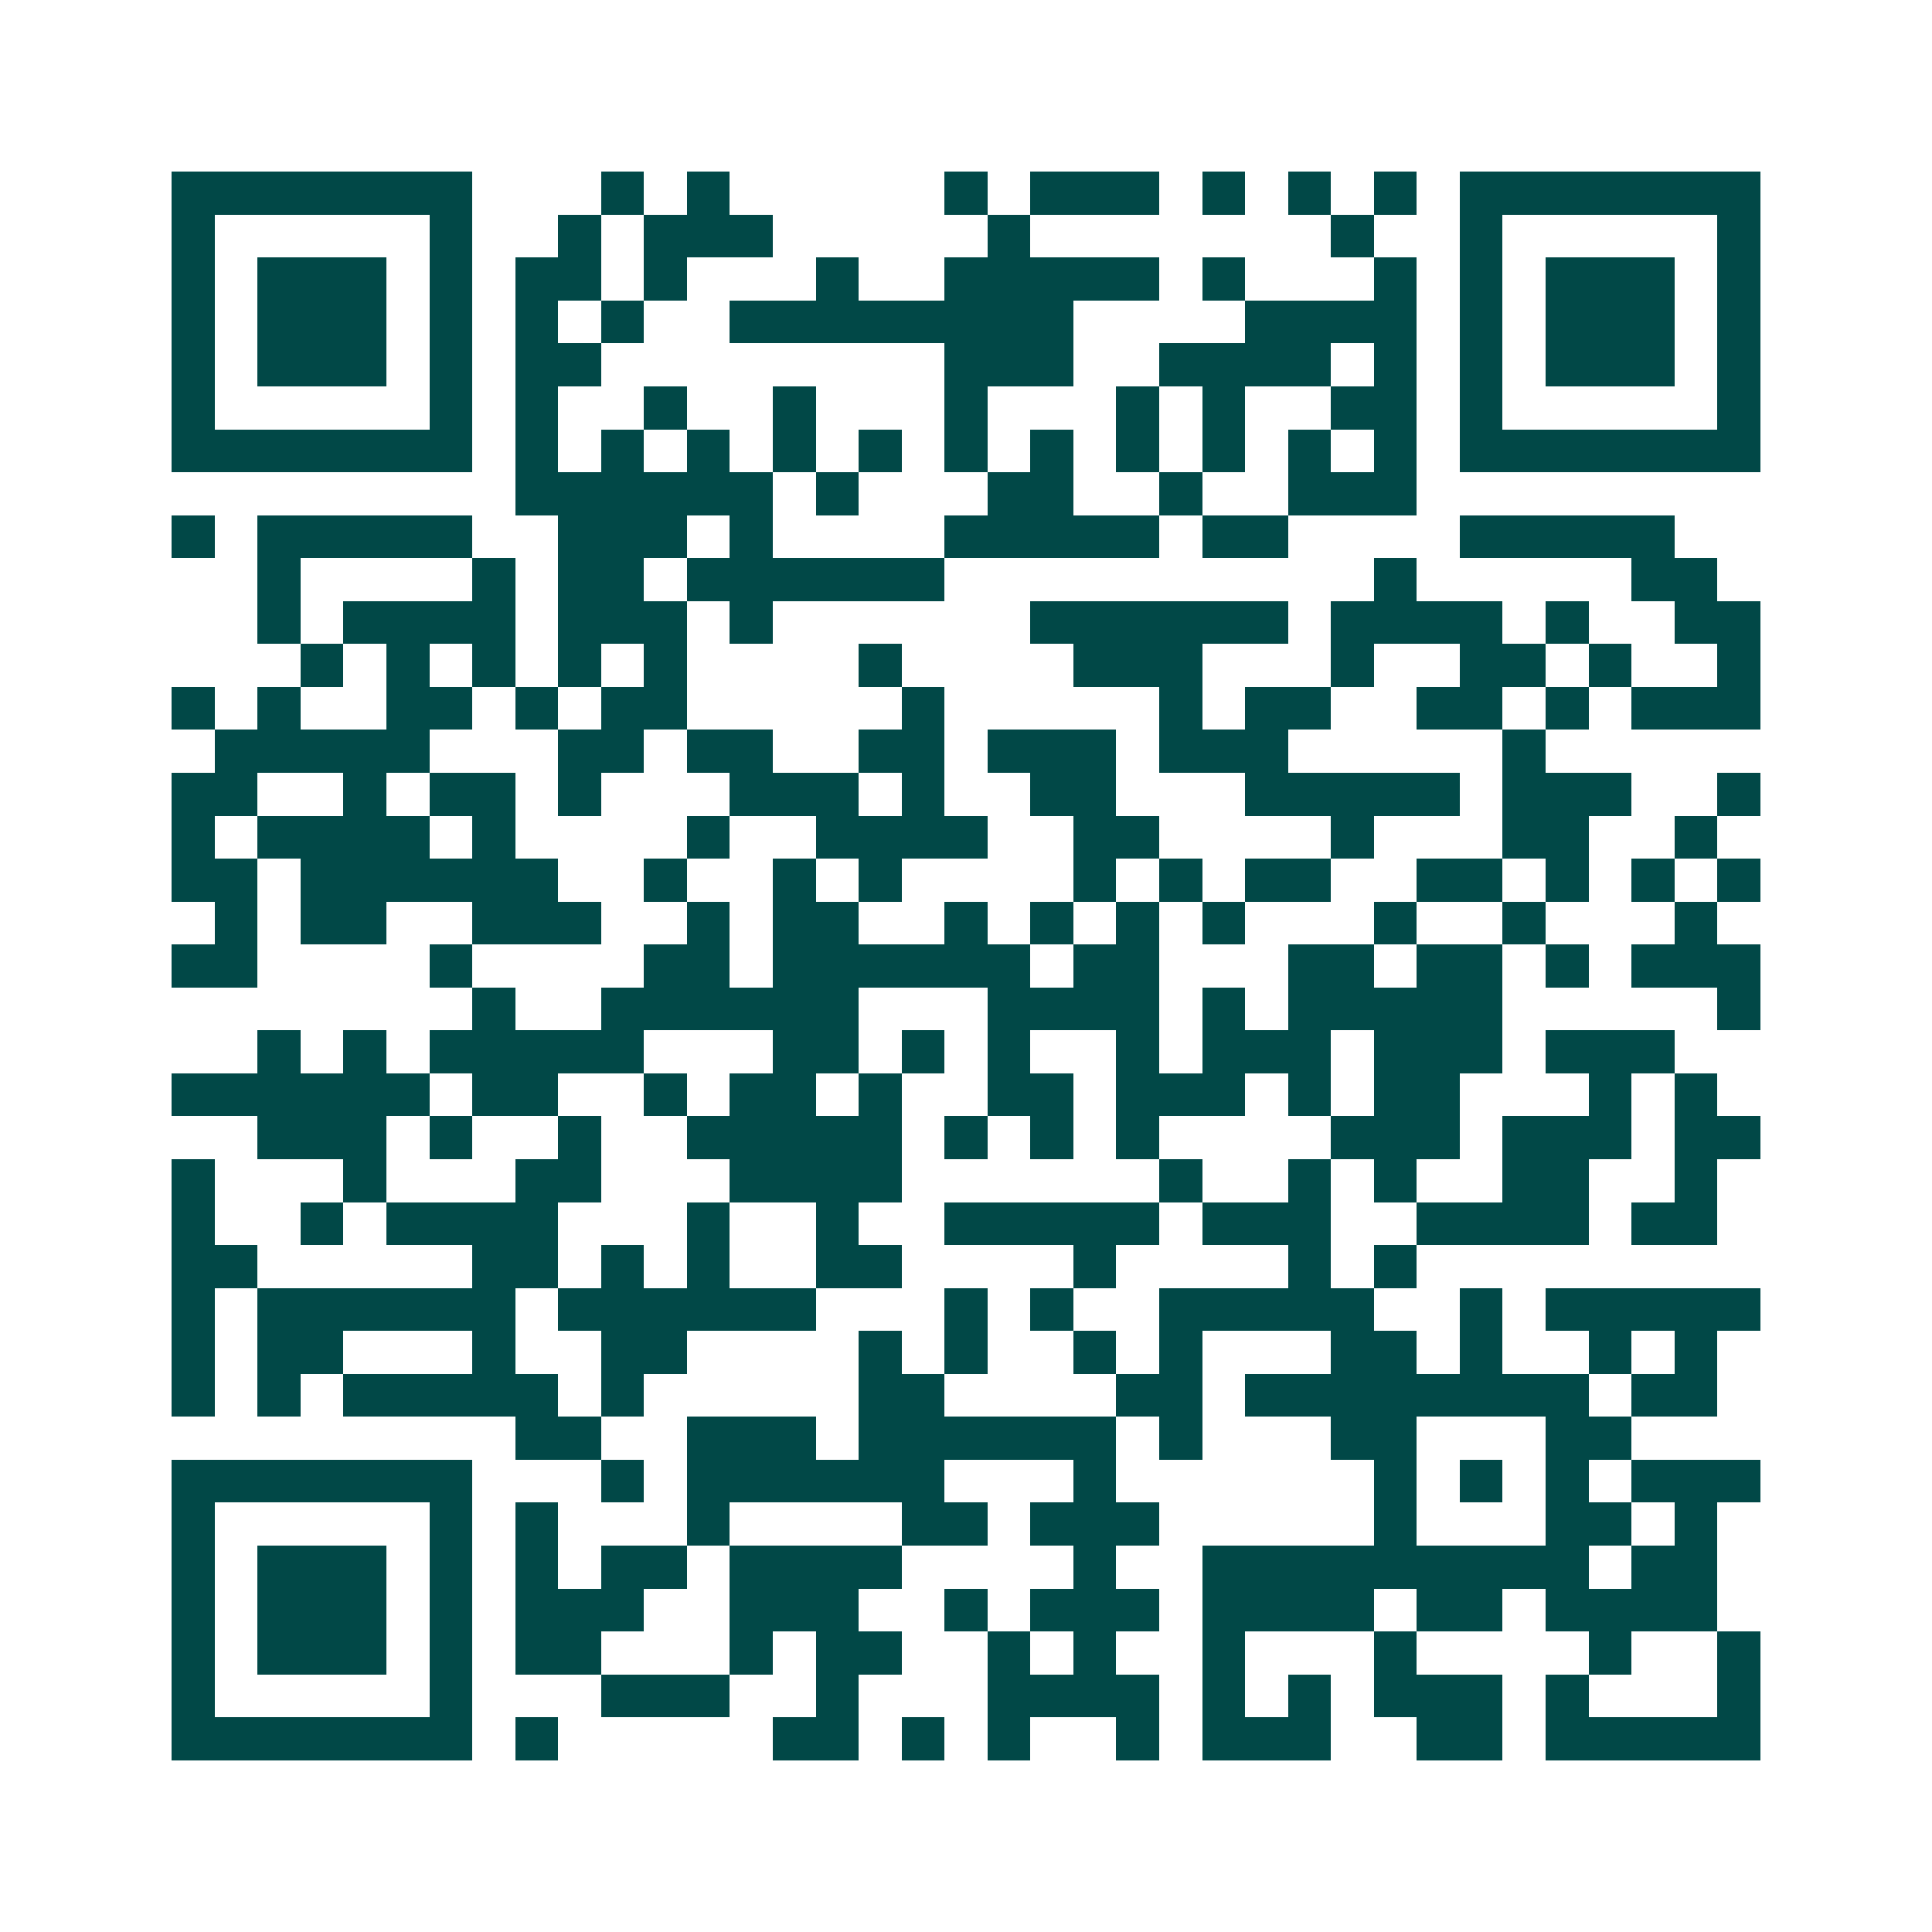 <svg xmlns="http://www.w3.org/2000/svg" width="200" height="200" viewBox="0 0 45 45" shape-rendering="crispEdges"><path fill="#ffffff" d="M0 0h45v45H0z"/><path stroke="#014847" d="M4 4.5h7m3 0h1m1 0h1m5 0h1m1 0h3m1 0h1m1 0h1m1 0h1m1 0h7M4 5.5h1m5 0h1m2 0h1m1 0h3m5 0h1m7 0h1m2 0h1m5 0h1M4 6.5h1m1 0h3m1 0h1m1 0h2m1 0h1m3 0h1m2 0h5m1 0h1m3 0h1m1 0h1m1 0h3m1 0h1M4 7.5h1m1 0h3m1 0h1m1 0h1m1 0h1m2 0h8m4 0h4m1 0h1m1 0h3m1 0h1M4 8.5h1m1 0h3m1 0h1m1 0h2m8 0h3m2 0h4m1 0h1m1 0h1m1 0h3m1 0h1M4 9.5h1m5 0h1m1 0h1m2 0h1m2 0h1m3 0h1m3 0h1m1 0h1m2 0h2m1 0h1m5 0h1M4 10.5h7m1 0h1m1 0h1m1 0h1m1 0h1m1 0h1m1 0h1m1 0h1m1 0h1m1 0h1m1 0h1m1 0h1m1 0h7M12 11.5h6m1 0h1m3 0h2m2 0h1m2 0h3M4 12.5h1m1 0h5m2 0h3m1 0h1m4 0h5m1 0h2m4 0h5M6 13.5h1m4 0h1m1 0h2m1 0h6m10 0h1m5 0h2M6 14.5h1m1 0h4m1 0h3m1 0h1m6 0h6m1 0h4m1 0h1m2 0h2M7 15.5h1m1 0h1m1 0h1m1 0h1m1 0h1m4 0h1m4 0h3m3 0h1m2 0h2m1 0h1m2 0h1M4 16.5h1m1 0h1m2 0h2m1 0h1m1 0h2m5 0h1m5 0h1m1 0h2m2 0h2m1 0h1m1 0h3M5 17.5h5m3 0h2m1 0h2m2 0h2m1 0h3m1 0h3m5 0h1M4 18.5h2m2 0h1m1 0h2m1 0h1m3 0h3m1 0h1m2 0h2m3 0h5m1 0h3m2 0h1M4 19.5h1m1 0h4m1 0h1m4 0h1m2 0h4m2 0h2m4 0h1m3 0h2m2 0h1M4 20.5h2m1 0h6m2 0h1m2 0h1m1 0h1m4 0h1m1 0h1m1 0h2m2 0h2m1 0h1m1 0h1m1 0h1M5 21.5h1m1 0h2m2 0h3m2 0h1m1 0h2m2 0h1m1 0h1m1 0h1m1 0h1m3 0h1m2 0h1m3 0h1M4 22.5h2m4 0h1m4 0h2m1 0h6m1 0h2m3 0h2m1 0h2m1 0h1m1 0h3M11 23.5h1m2 0h6m3 0h4m1 0h1m1 0h5m5 0h1M6 24.5h1m1 0h1m1 0h5m3 0h2m1 0h1m1 0h1m2 0h1m1 0h3m1 0h3m1 0h3M4 25.5h6m1 0h2m2 0h1m1 0h2m1 0h1m2 0h2m1 0h3m1 0h1m1 0h2m3 0h1m1 0h1M6 26.5h3m1 0h1m2 0h1m2 0h5m1 0h1m1 0h1m1 0h1m4 0h3m1 0h3m1 0h2M4 27.5h1m3 0h1m3 0h2m3 0h4m6 0h1m2 0h1m1 0h1m2 0h2m2 0h1M4 28.5h1m2 0h1m1 0h4m3 0h1m2 0h1m2 0h5m1 0h3m2 0h4m1 0h2M4 29.5h2m5 0h2m1 0h1m1 0h1m2 0h2m4 0h1m4 0h1m1 0h1M4 30.5h1m1 0h6m1 0h6m3 0h1m1 0h1m2 0h5m2 0h1m1 0h5M4 31.5h1m1 0h2m3 0h1m2 0h2m4 0h1m1 0h1m2 0h1m1 0h1m3 0h2m1 0h1m2 0h1m1 0h1M4 32.5h1m1 0h1m1 0h5m1 0h1m5 0h2m4 0h2m1 0h8m1 0h2M12 33.5h2m2 0h3m1 0h6m1 0h1m3 0h2m3 0h2M4 34.5h7m3 0h1m1 0h6m3 0h1m6 0h1m1 0h1m1 0h1m1 0h3M4 35.5h1m5 0h1m1 0h1m3 0h1m4 0h2m1 0h3m5 0h1m3 0h2m1 0h1M4 36.5h1m1 0h3m1 0h1m1 0h1m1 0h2m1 0h4m4 0h1m2 0h9m1 0h2M4 37.5h1m1 0h3m1 0h1m1 0h3m2 0h3m2 0h1m1 0h3m1 0h4m1 0h2m1 0h4M4 38.5h1m1 0h3m1 0h1m1 0h2m3 0h1m1 0h2m2 0h1m1 0h1m2 0h1m3 0h1m4 0h1m2 0h1M4 39.5h1m5 0h1m3 0h3m2 0h1m3 0h4m1 0h1m1 0h1m1 0h3m1 0h1m3 0h1M4 40.5h7m1 0h1m5 0h2m1 0h1m1 0h1m2 0h1m1 0h3m2 0h2m1 0h5"/></svg>
